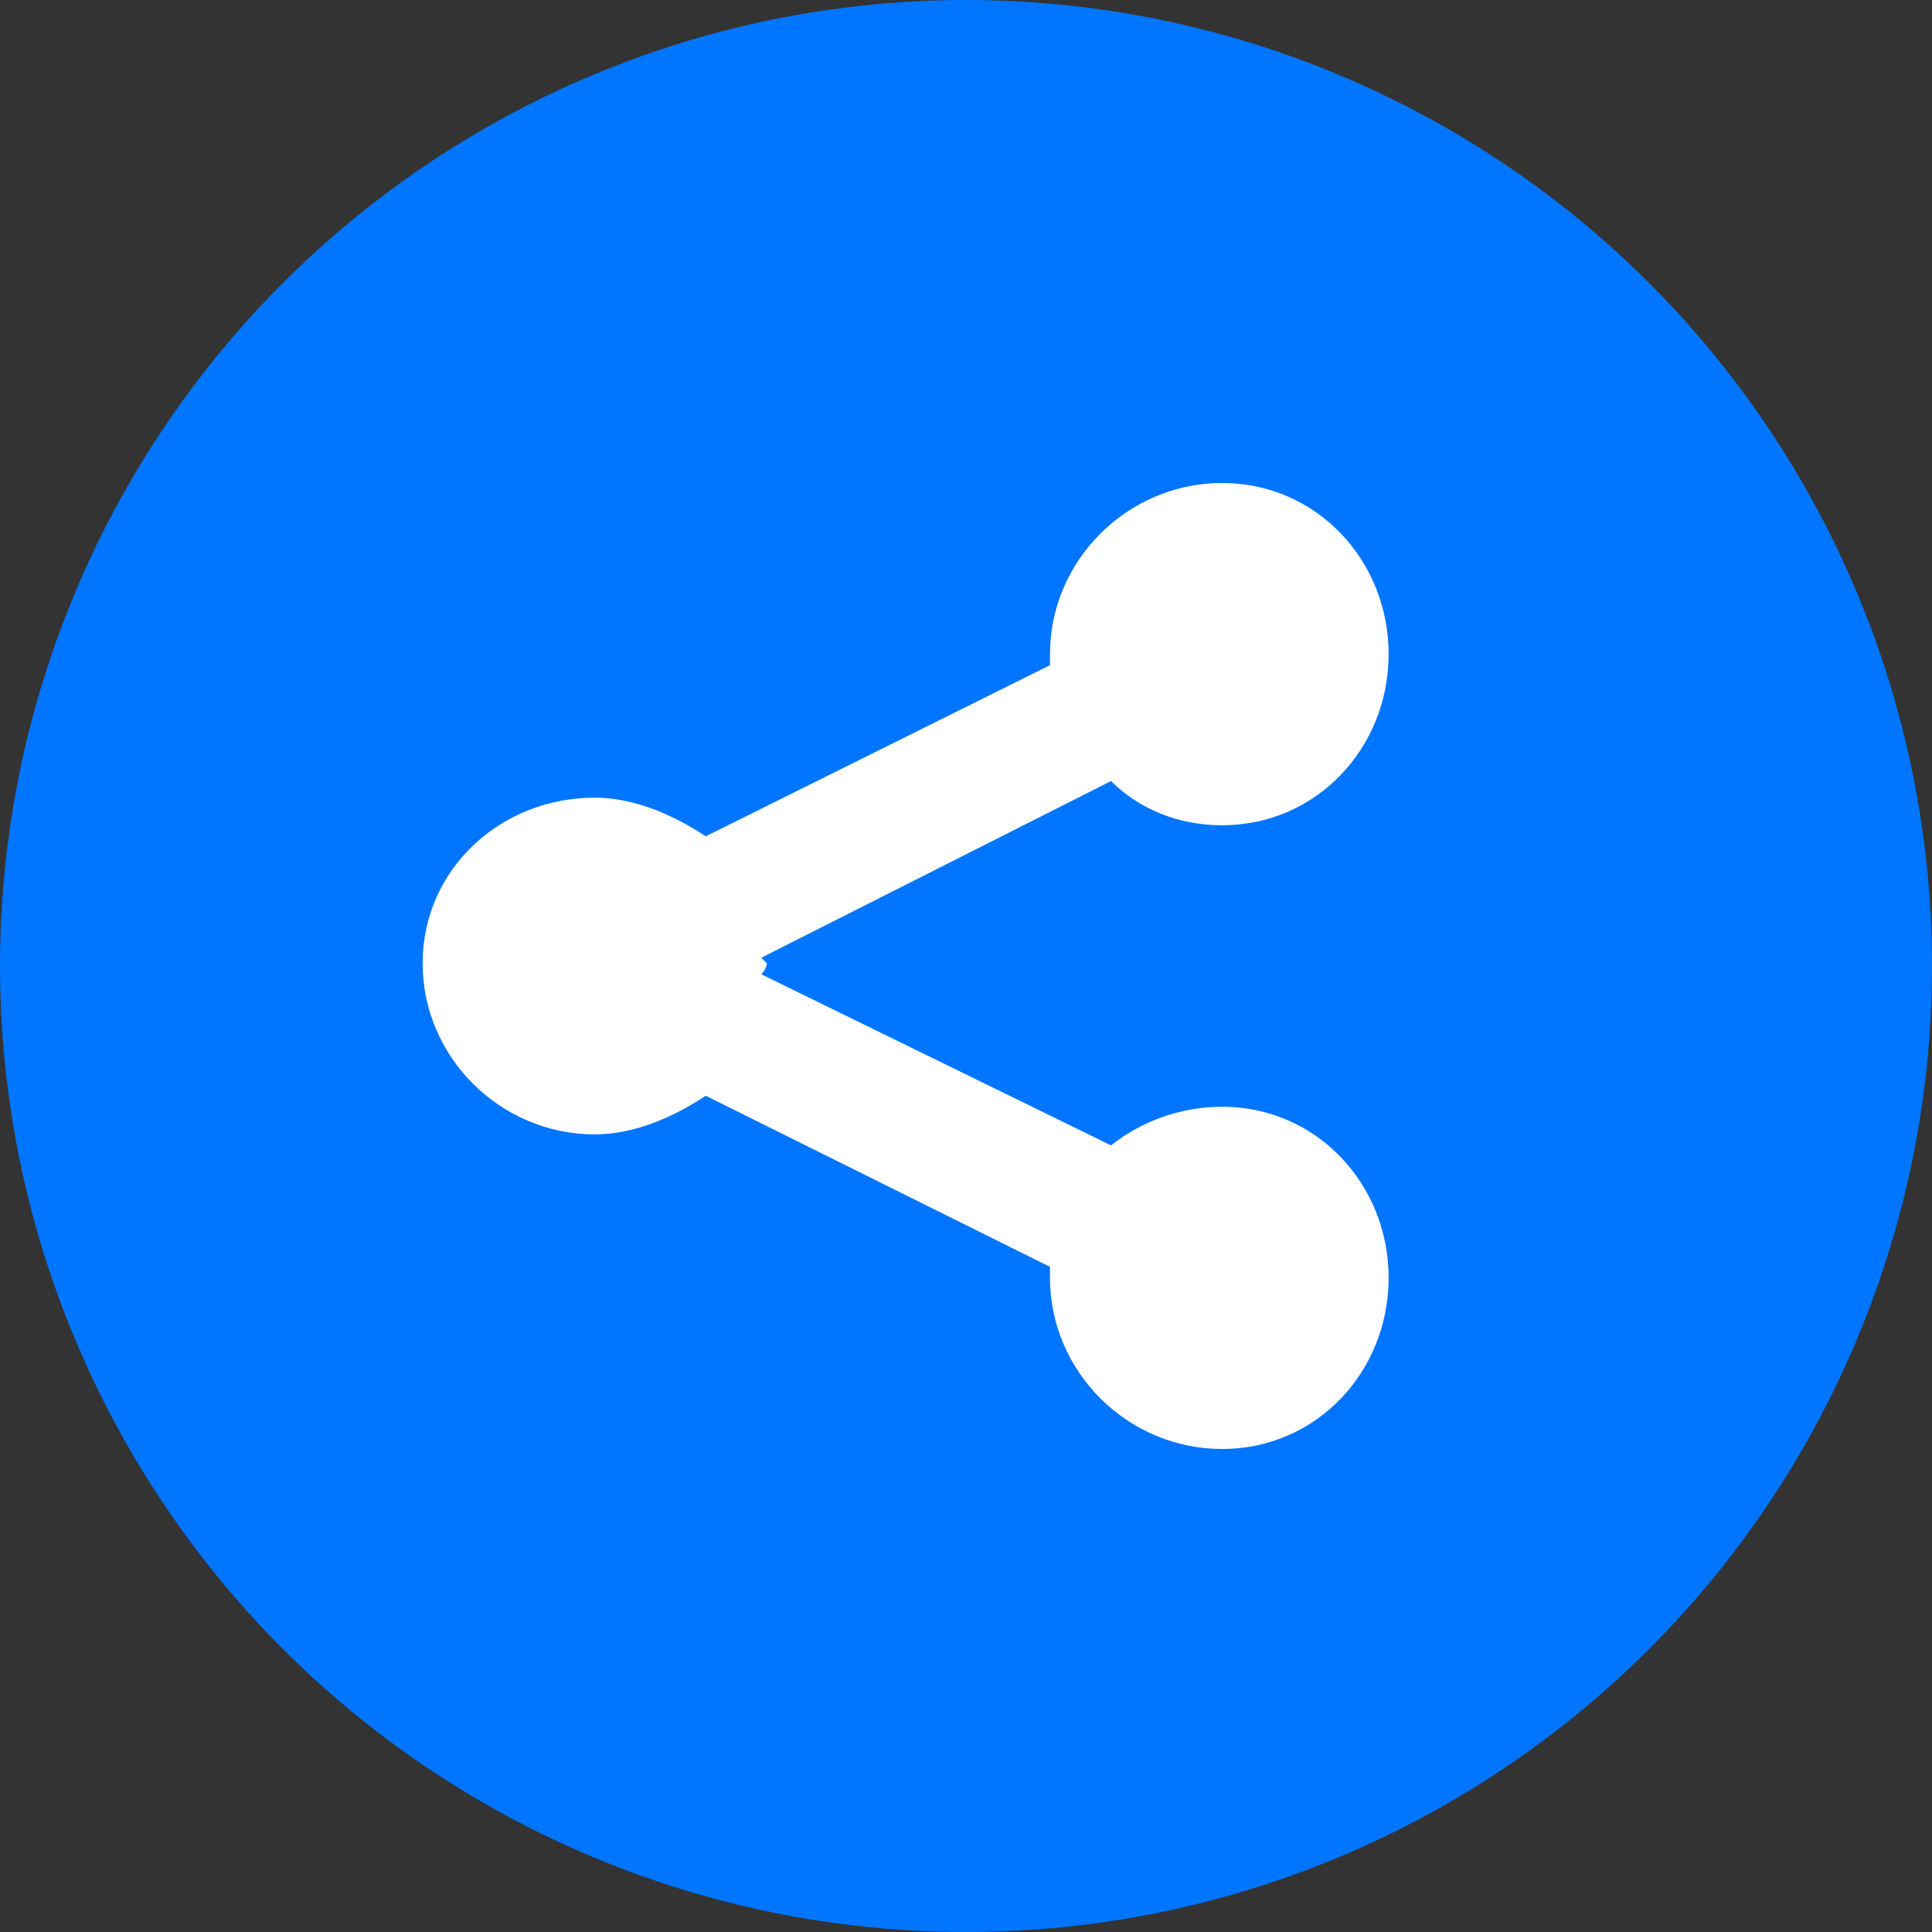 <svg width="32" height="32" viewBox="0 0 32 32" fill="none" xmlns="http://www.w3.org/2000/svg">
<rect x="0" y="0" width="32" height="32" fill="#333333" stroke="none"/>
<g id="Share 1" clip-path="url(#clip0_5899_4153)">
<circle id="Ellipse 23" cx="16" cy="16" r="16" fill="#0075FF"/>
<path id="Vector" d="M9.851 18.789C10.494 18.789 11.138 18.514 11.689 18.149L17.391 20.983V21.166C17.391 22.72 18.678 24 20.242 24C21.805 24 23 22.72 23 21.166C23 19.611 21.805 18.331 20.242 18.331C19.573 18.332 18.925 18.558 18.402 18.971L12.609 16.137C12.609 16.137 12.701 16.046 12.701 15.955L12.609 15.863L18.402 12.937C18.862 13.394 19.506 13.669 20.242 13.669C21.805 13.669 23 12.389 23 10.835C23 9.28 21.805 8 20.242 8C18.678 8 17.391 9.28 17.391 10.835V11.018L11.689 13.852C11.137 13.486 10.494 13.212 9.851 13.212C8.287 13.212 7 14.401 7 15.956C7 17.508 8.287 18.789 9.851 18.789Z" fill="#fff"/>
</g>
<defs>
<clipPath id="clip0_5899_4153">
<rect width="32" height="32" fill="#0075FF"/>
</clipPath>
</defs>
</svg>
